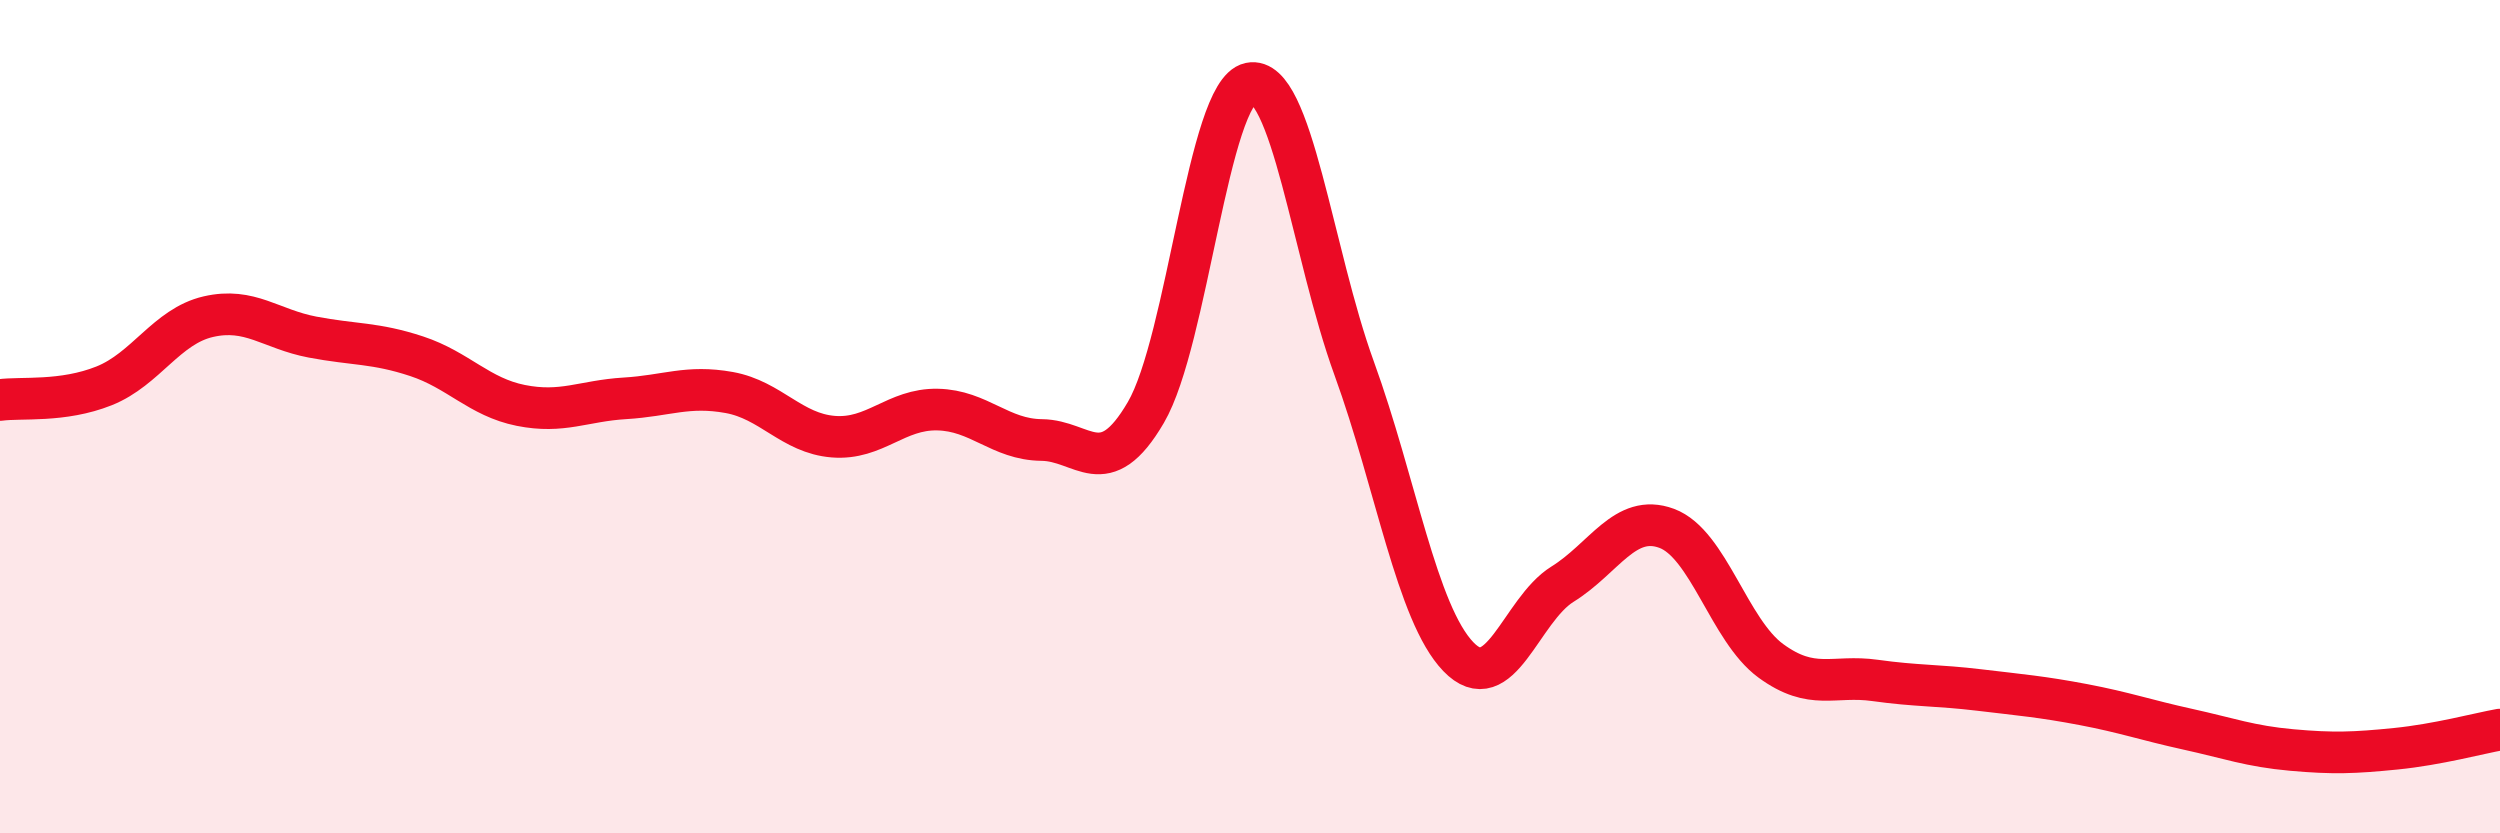 
    <svg width="60" height="20" viewBox="0 0 60 20" xmlns="http://www.w3.org/2000/svg">
      <path
        d="M 0,9.6 C 0.5,9.53 1.5,9.66 2.5,9.26 C 3.5,8.86 4,7.83 5,7.6 C 6,7.37 6.5,7.9 7.5,8.09 C 8.5,8.28 9,8.22 10,8.55 C 11,8.88 11.5,9.53 12.5,9.73 C 13.5,9.93 14,9.62 15,9.56 C 16,9.5 16.5,9.24 17.5,9.42 C 18.5,9.6 19,10.4 20,10.48 C 21,10.56 21.5,9.81 22.5,9.83 C 23.5,9.85 24,10.55 25,10.56 C 26,10.57 26.5,11.61 27.5,9.9 C 28.5,8.19 29,2.21 30,2 C 31,1.79 31.5,6.09 32.5,8.84 C 33.5,11.59 34,14.72 35,15.76 C 36,16.8 36.5,14.64 37.5,14.02 C 38.5,13.4 39,12.31 40,12.68 C 41,13.05 41.5,15.13 42.5,15.86 C 43.5,16.59 44,16.19 45,16.33 C 46,16.47 46.5,16.44 47.5,16.56 C 48.5,16.68 49,16.72 50,16.91 C 51,17.1 51.5,17.28 52.5,17.5 C 53.5,17.72 54,17.91 55,18 C 56,18.09 56.5,18.07 57.5,17.97 C 58.5,17.87 59.5,17.6 60,17.51L60 20L0 20Z"
        fill="#EB0A25"
        opacity="0.1"
        stroke-linecap="round"
        stroke-linejoin="round"
      />
      <path
        d="M 0,9.6 C 0.5,9.53 1.5,9.66 2.5,9.26 C 3.5,8.86 4,7.83 5,7.6 C 6,7.37 6.5,7.9 7.5,8.09 C 8.5,8.28 9,8.22 10,8.55 C 11,8.88 11.5,9.53 12.5,9.73 C 13.5,9.93 14,9.62 15,9.56 C 16,9.5 16.5,9.24 17.5,9.42 C 18.5,9.6 19,10.4 20,10.48 C 21,10.56 21.5,9.81 22.5,9.83 C 23.5,9.85 24,10.55 25,10.56 C 26,10.57 26.5,11.61 27.5,9.9 C 28.5,8.19 29,2.21 30,2 C 31,1.79 31.5,6.09 32.5,8.84 C 33.5,11.59 34,14.72 35,15.76 C 36,16.8 36.5,14.64 37.5,14.02 C 38.5,13.4 39,12.31 40,12.68 C 41,13.05 41.5,15.13 42.5,15.86 C 43.5,16.59 44,16.19 45,16.33 C 46,16.47 46.5,16.44 47.5,16.56 C 48.5,16.68 49,16.72 50,16.91 C 51,17.1 51.5,17.28 52.5,17.5 C 53.5,17.72 54,17.91 55,18 C 56,18.09 56.5,18.07 57.5,17.97 C 58.5,17.87 59.5,17.6 60,17.51"
        stroke="#EB0A25"
        stroke-width="1"
        fill="none"
        stroke-linecap="round"
        stroke-linejoin="round"
      />
    </svg>
  